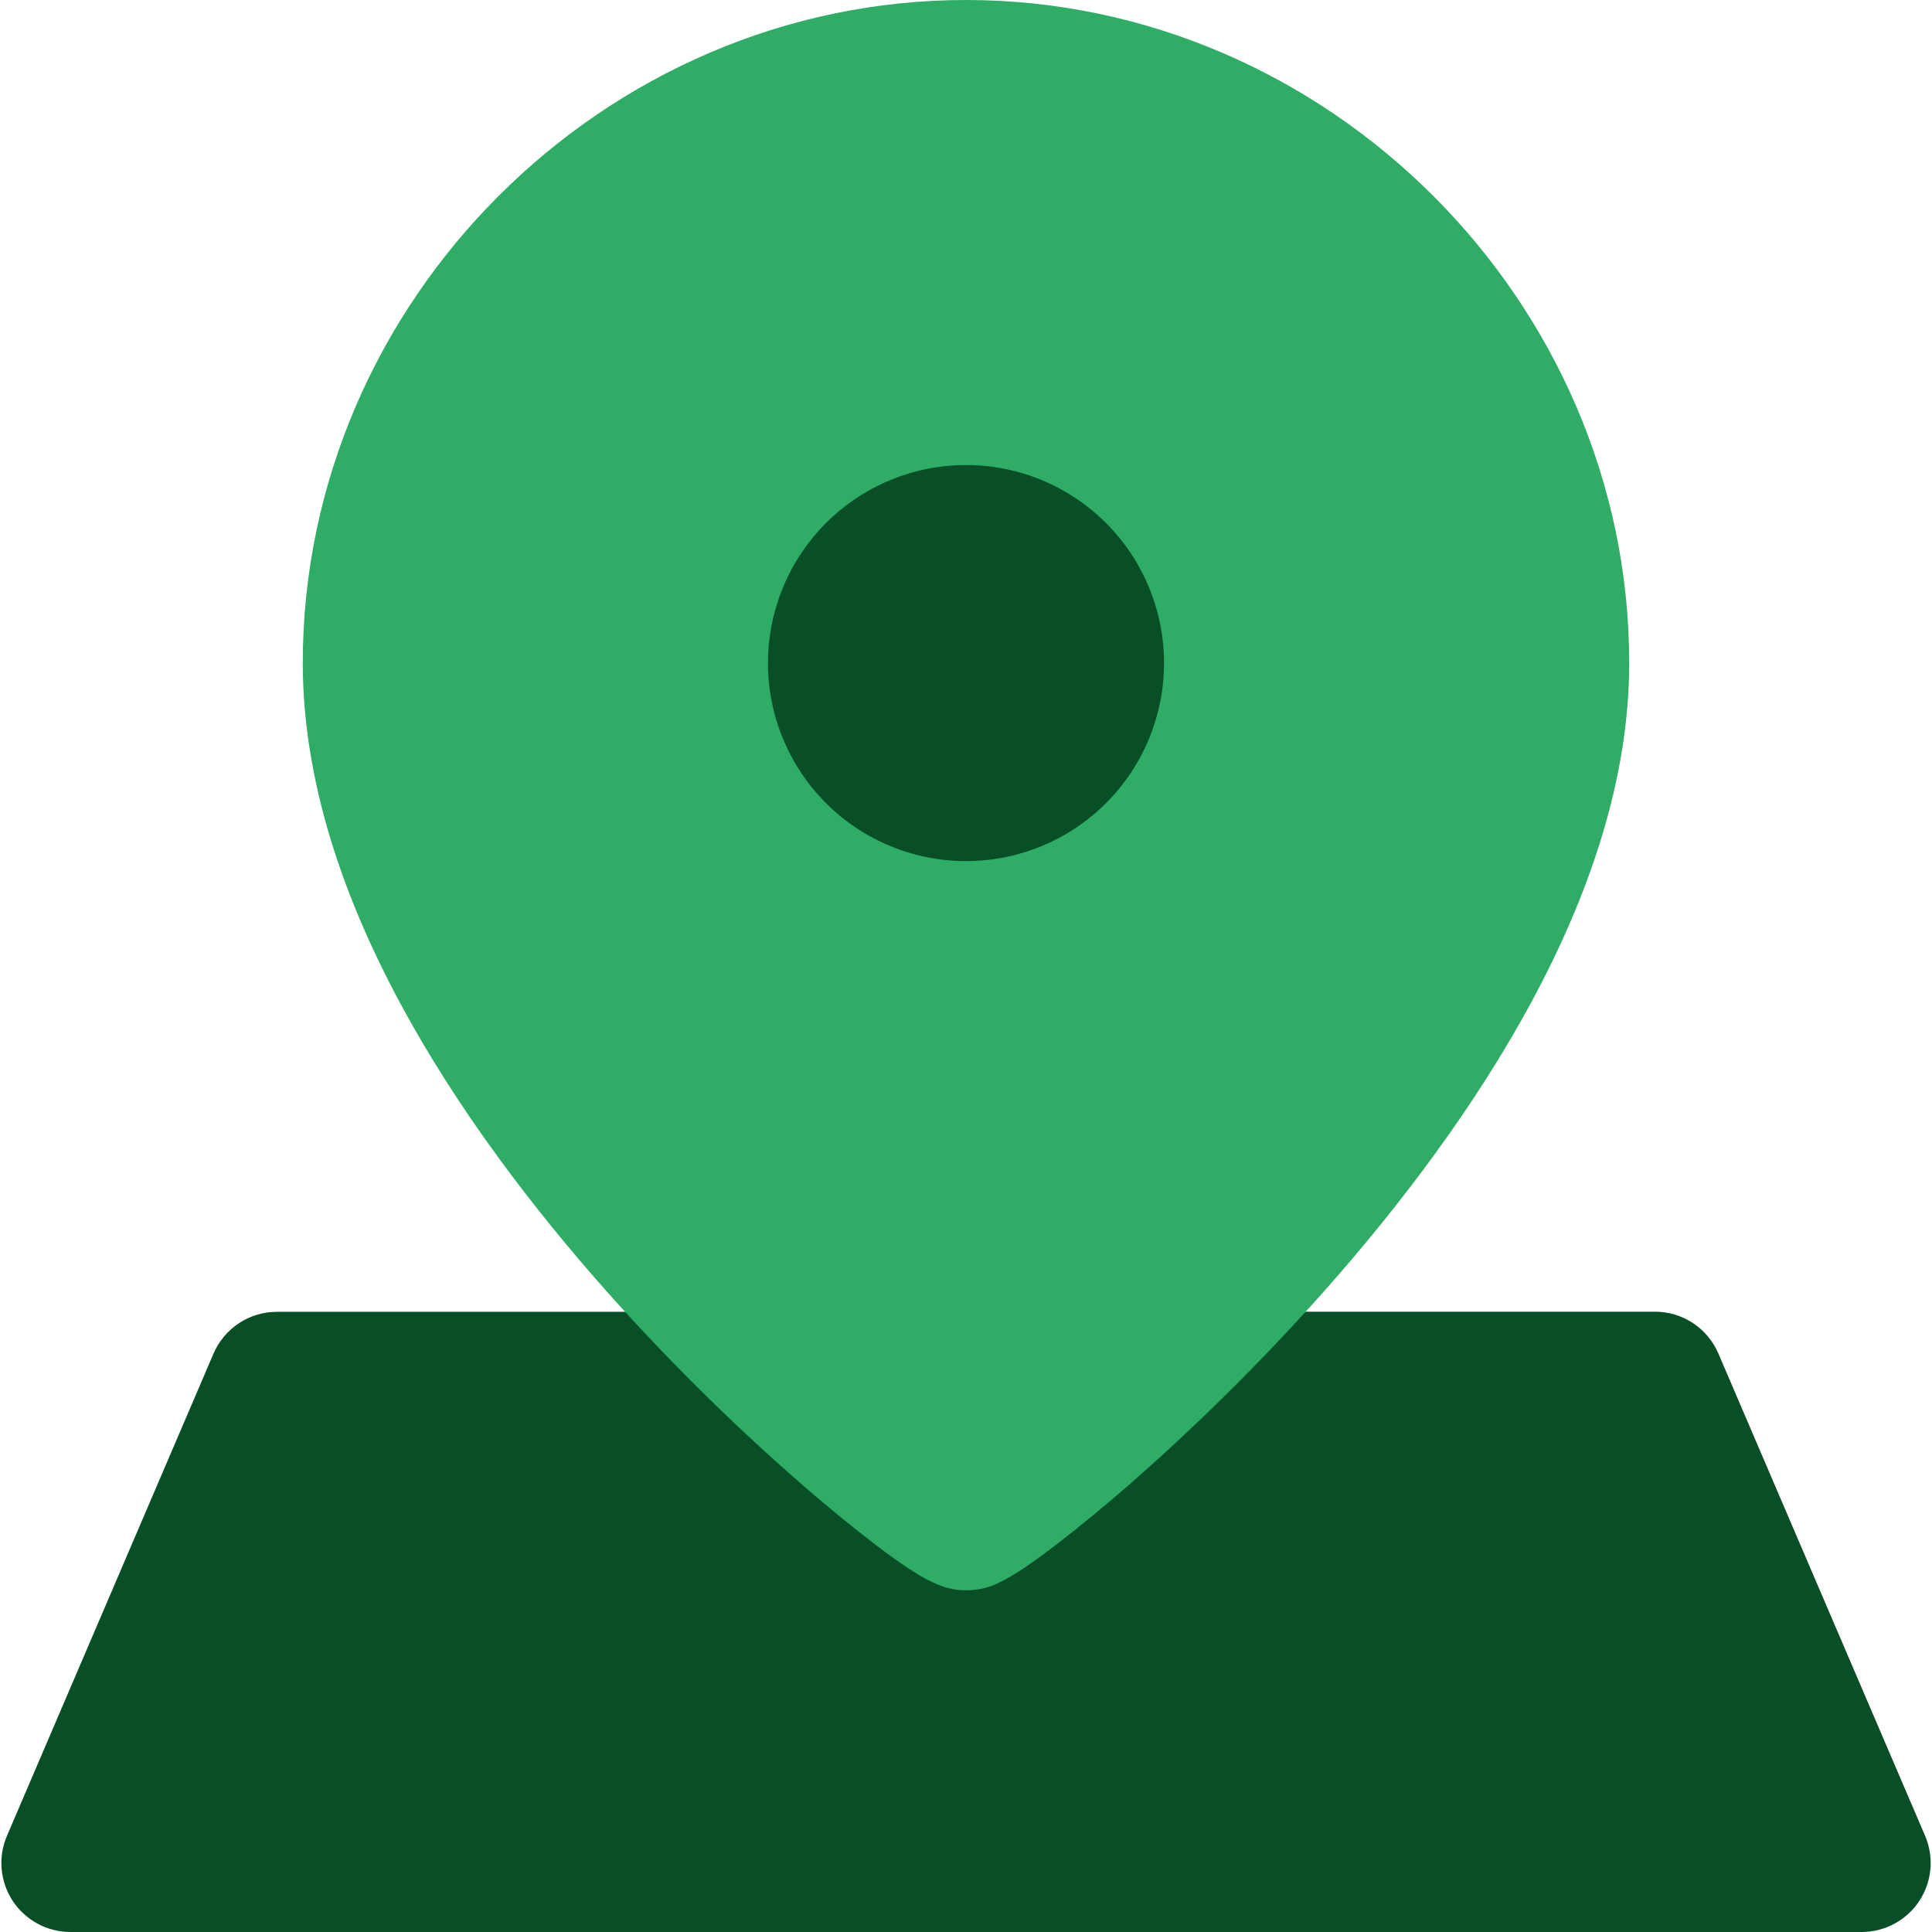 <svg width="64" height="64" viewBox="0 0 64 64" fill="none" xmlns="http://www.w3.org/2000/svg">
<path fill-rule="evenodd" clip-rule="evenodd" d="M9.175 43.456C8.727 43.455 8.289 43.586 7.916 43.833C7.542 44.079 7.248 44.429 7.072 44.841L0.229 60.818C0.08 61.166 0.021 61.544 0.055 61.921C0.089 62.297 0.216 62.659 0.424 62.974C0.633 63.289 0.916 63.548 1.249 63.727C1.582 63.906 1.954 64 2.331 64H61.669C62.047 64 62.42 63.906 62.753 63.727C63.086 63.548 63.37 63.289 63.578 62.973C63.787 62.657 63.913 62.294 63.947 61.918C63.981 61.541 63.92 61.161 63.771 60.813L56.923 44.836C56.747 44.425 56.454 44.074 56.08 43.828C55.706 43.582 55.268 43.451 54.821 43.451L9.175 43.456Z" fill="#084F27"/>
<path fill-rule="evenodd" clip-rule="evenodd" d="M32 0C20.014 0 10.03 9.979 10.03 21.961C10.03 25.874 11.374 29.733 13.253 33.225C15.141 36.736 17.637 40.009 20.114 42.798C22.274 45.224 24.598 47.499 27.067 49.609C28.046 50.437 28.901 51.109 29.564 51.589C29.884 51.817 30.194 52.027 30.455 52.183C30.708 52.334 30.974 52.461 31.25 52.562C31.862 52.759 32.526 52.71 33.102 52.425C33.255 52.351 33.405 52.269 33.55 52.178C33.815 52.023 34.121 51.813 34.446 51.575C35.104 51.095 35.959 50.418 36.937 49.586C38.894 47.913 41.404 45.545 43.886 42.747C46.364 39.95 48.859 36.667 50.743 33.17C52.622 29.687 53.97 25.842 53.97 21.961C53.97 9.984 43.982 0 32 0Z" fill="#2FAC66"/>
<path d="M32 28.525C33.74 28.525 35.408 27.834 36.639 26.604C37.869 25.374 38.56 23.705 38.56 21.965C38.56 20.226 37.869 18.557 36.639 17.327C35.408 16.096 33.74 15.405 32 15.405C30.26 15.405 28.592 16.096 27.361 17.327C26.131 18.557 25.44 20.226 25.44 21.965C25.44 23.705 26.131 25.374 27.361 26.604C28.592 27.834 30.26 28.525 32 28.525Z" fill="#084F27"/>
</svg>
